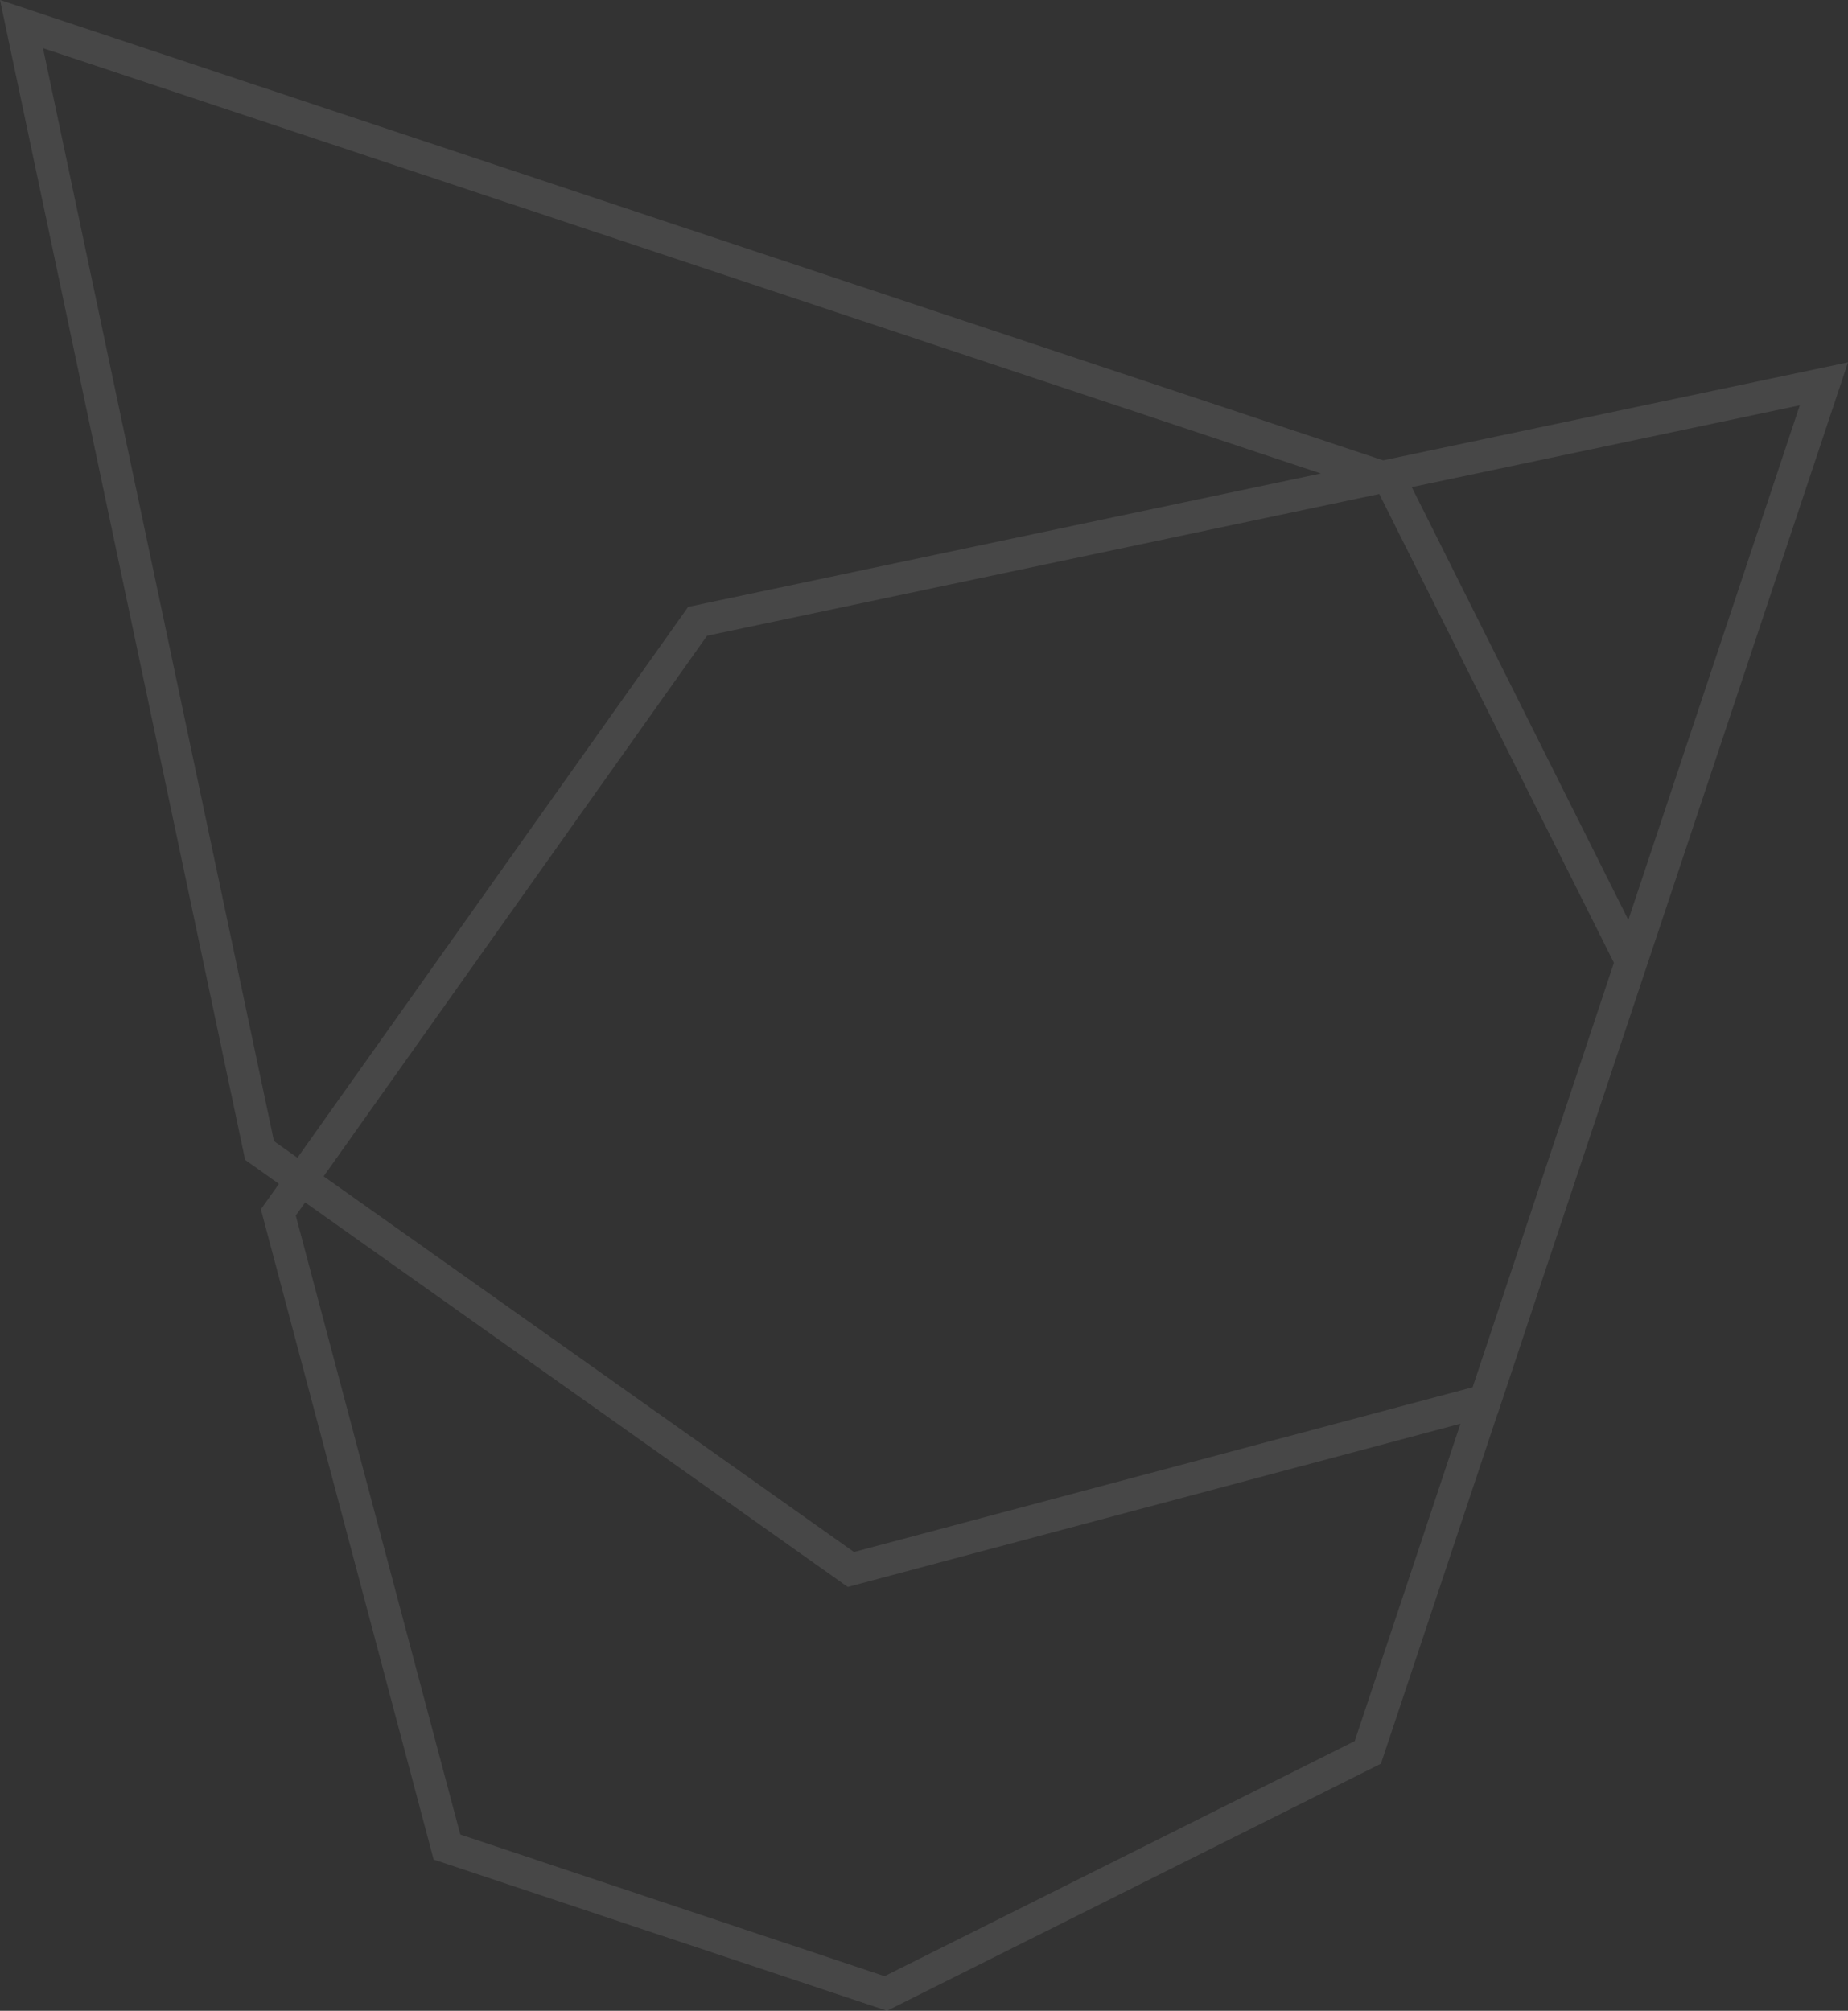 <?xml version="1.0" encoding="UTF-8"?><svg xmlns="http://www.w3.org/2000/svg" viewBox="0 0 469.72 511"><rect x="0" y="0" width="469.72" height="511" fill="#333333" stroke="none"/><defs><style>.d{fill:rgba(255,255,255,0.1);}</style></defs><g id="a"/><g id="b"><g id="c"><path class="d" d="M225.45,511l-115.23-38.43-43.91-165.25,108.6-153.09,294.81-62.15-118.72,356.13-125.55,62.79Zm-108.45-44.79l107.84,36,119.5-59.75L457.47,103l-277.75,58.56-104.54,147.36,41.82,157.29Zm98.48-62.92L62.31,294.77,0,0,356.2,118.53l62.8,125.47-38.32,115.29-165.2,44Zm-145.84-113.29l147.42,104.41,157.27-41.88,35.89-107.86-59.81-119.46L10.93,12.24l58.71,277.76Z"/></g></g></svg>
